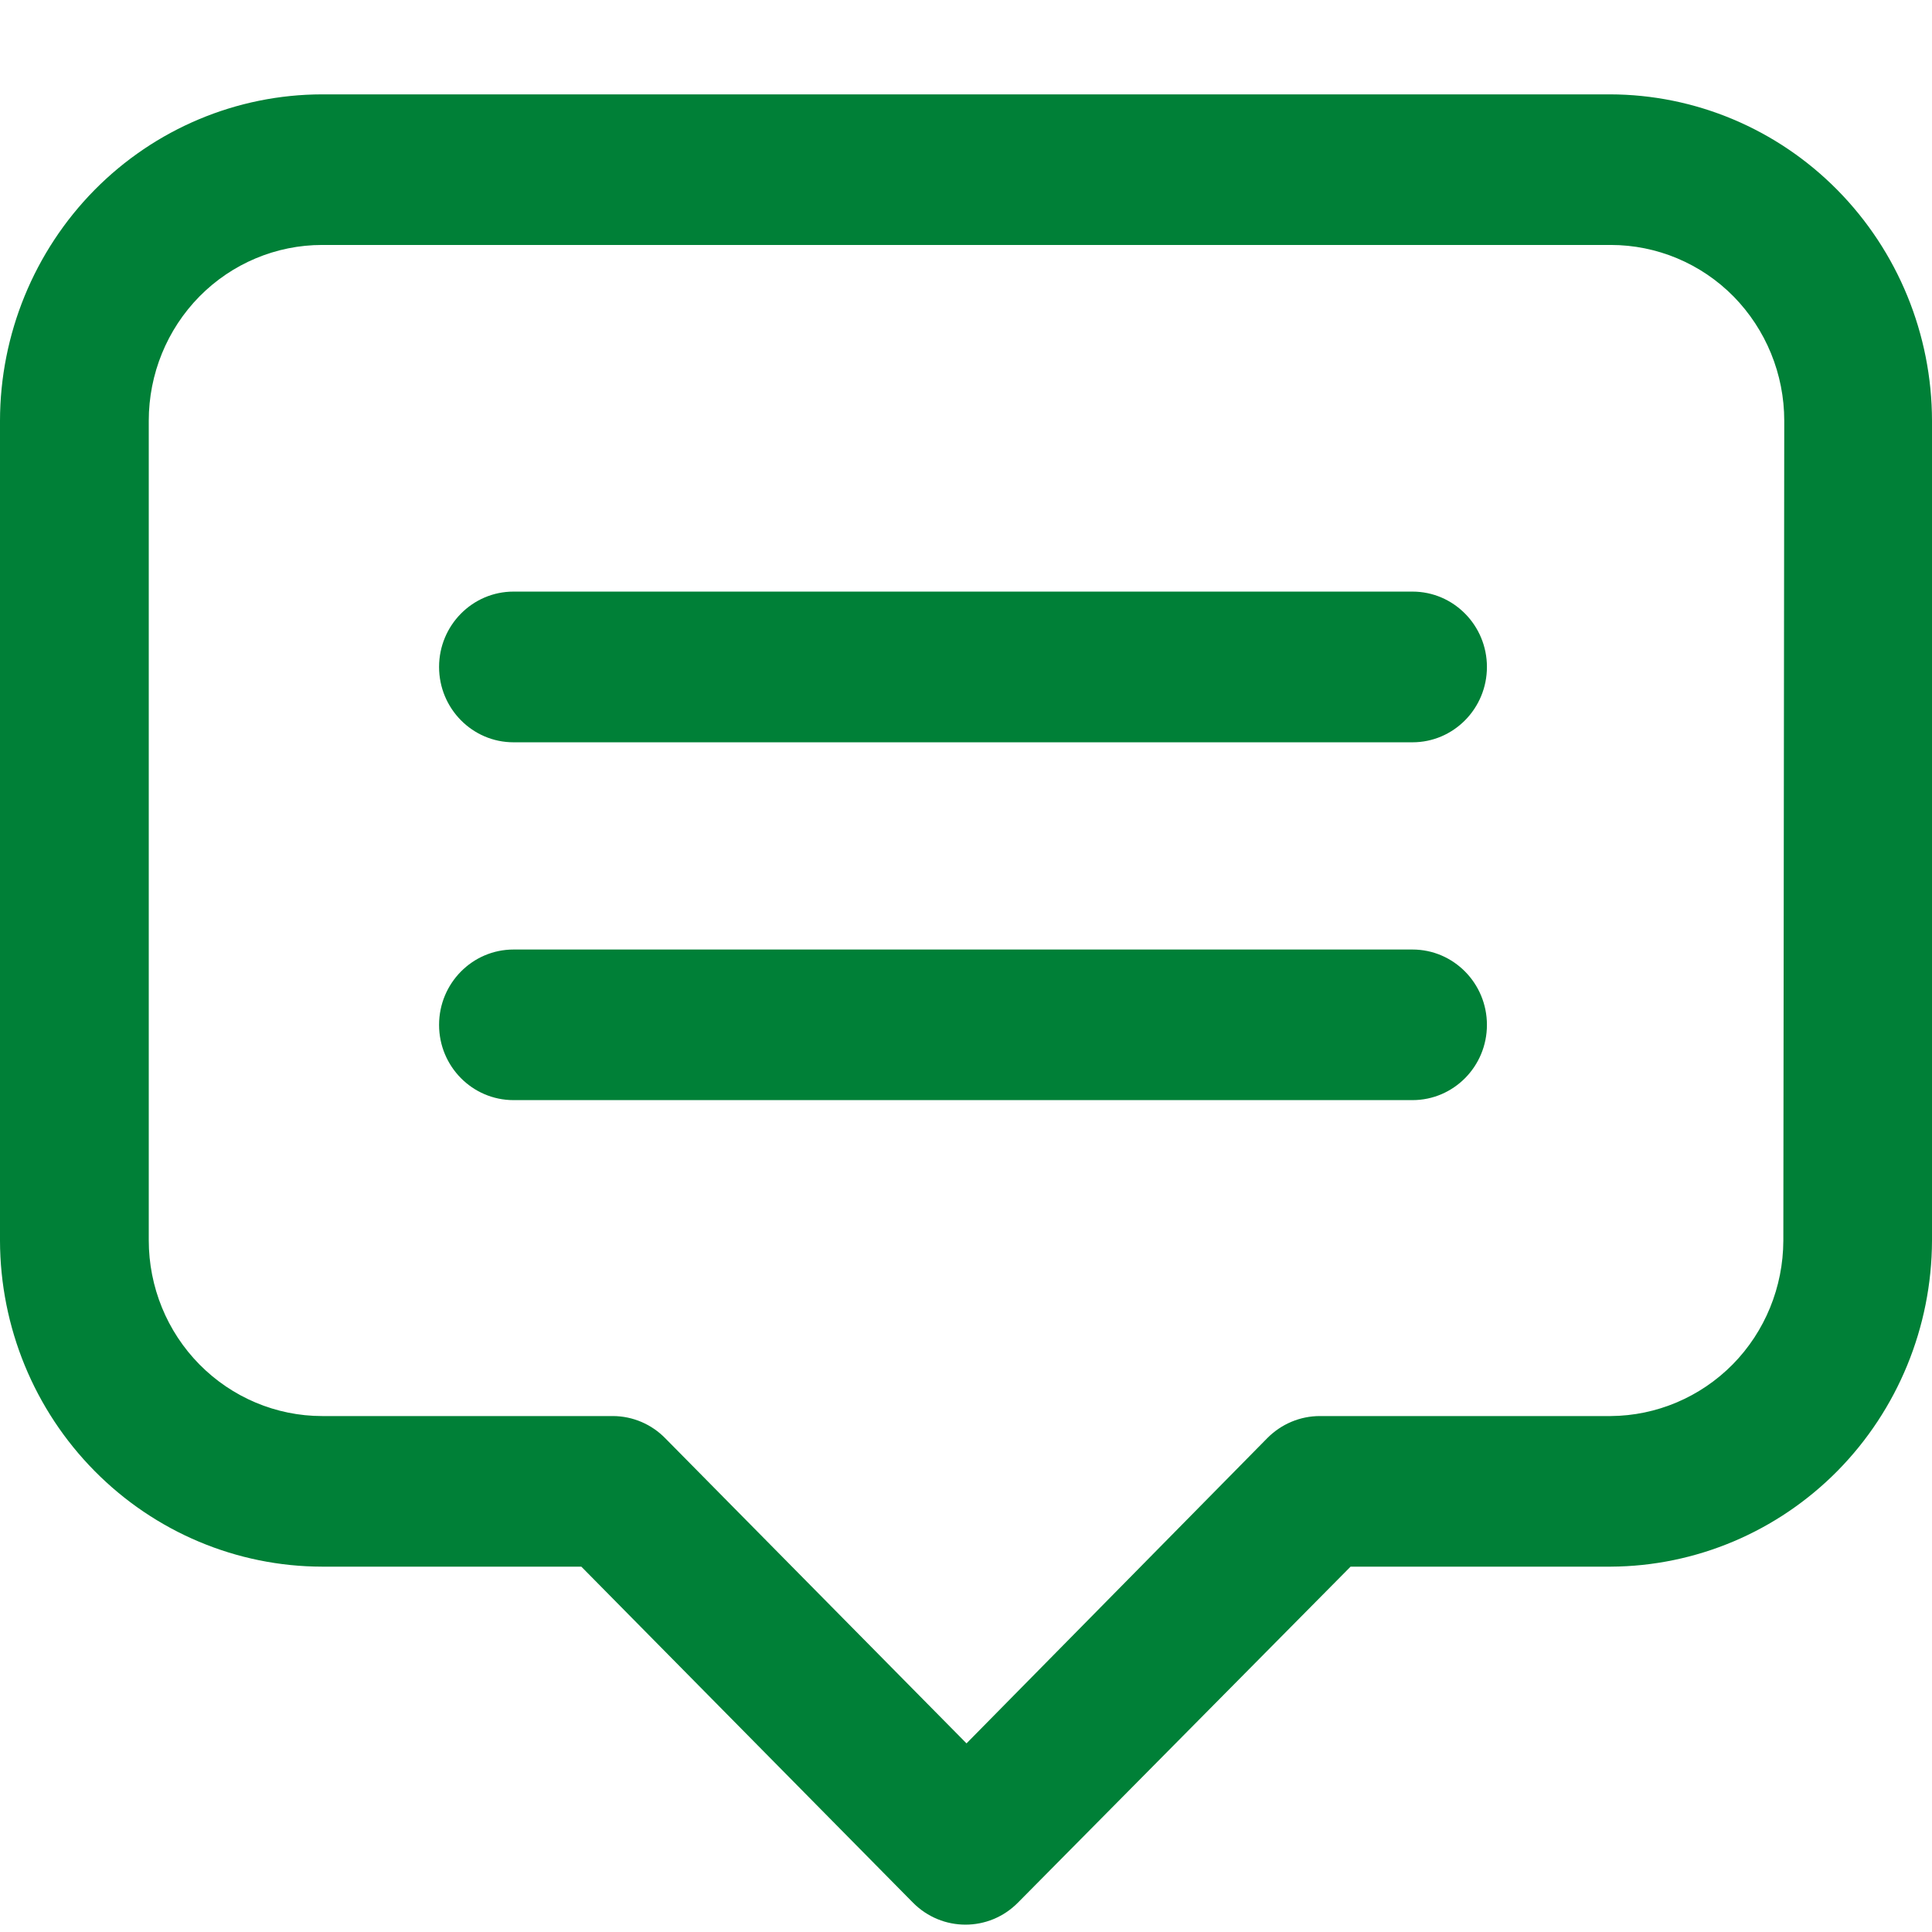 <?xml version="1.0" encoding="UTF-8"?> <svg xmlns="http://www.w3.org/2000/svg" width="19" height="19" viewBox="0 0 19 19" fill="none"> <path d="M19 12.202V4.138C18.999 3.287 18.664 2.471 18.07 1.869C17.476 1.267 16.671 0.929 15.832 0.928H3.168C2.328 0.929 1.523 1.267 0.929 1.869C0.336 2.471 0.001 3.287 0 4.138V12.202C0.002 13.052 0.337 13.867 0.931 14.467C1.525 15.068 2.329 15.406 3.168 15.407H5.717L8.978 18.711C9.264 19 9.726 19 10.011 18.711L13.282 15.407H15.841C16.678 15.403 17.48 15.064 18.072 14.464C18.663 13.864 18.997 13.051 19 12.202H19ZM17.538 12.202C17.536 12.658 17.358 13.095 17.04 13.418C16.722 13.74 16.291 13.923 15.841 13.926H12.98C12.786 13.926 12.601 14.004 12.463 14.143L9.505 17.145L6.546 14.148C6.41 14.007 6.224 13.927 6.029 13.926H3.168C2.716 13.926 2.282 13.743 1.962 13.419C1.642 13.095 1.463 12.656 1.463 12.197V4.138C1.463 3.679 1.642 3.24 1.962 2.915C2.282 2.591 2.716 2.409 3.168 2.409H15.841C16.294 2.409 16.728 2.591 17.048 2.915C17.367 3.24 17.547 3.679 17.547 4.138L17.538 12.202Z" fill="#008037"></path> <path d="M13.891 5.818H5.05C4.646 5.818 4.318 6.15 4.318 6.559C4.318 6.968 4.646 7.3 5.05 7.3H13.891C14.295 7.3 14.623 6.968 14.623 6.559C14.623 6.15 14.295 5.818 13.891 5.818Z" fill="#008037"></path> <path d="M13.891 9.338H5.05C4.646 9.338 4.318 9.67 4.318 10.079C4.318 10.488 4.646 10.819 5.05 10.819H13.891C14.295 10.819 14.623 10.488 14.623 10.079C14.623 9.67 14.295 9.338 13.891 9.338Z" fill="#008037"></path> </svg> 